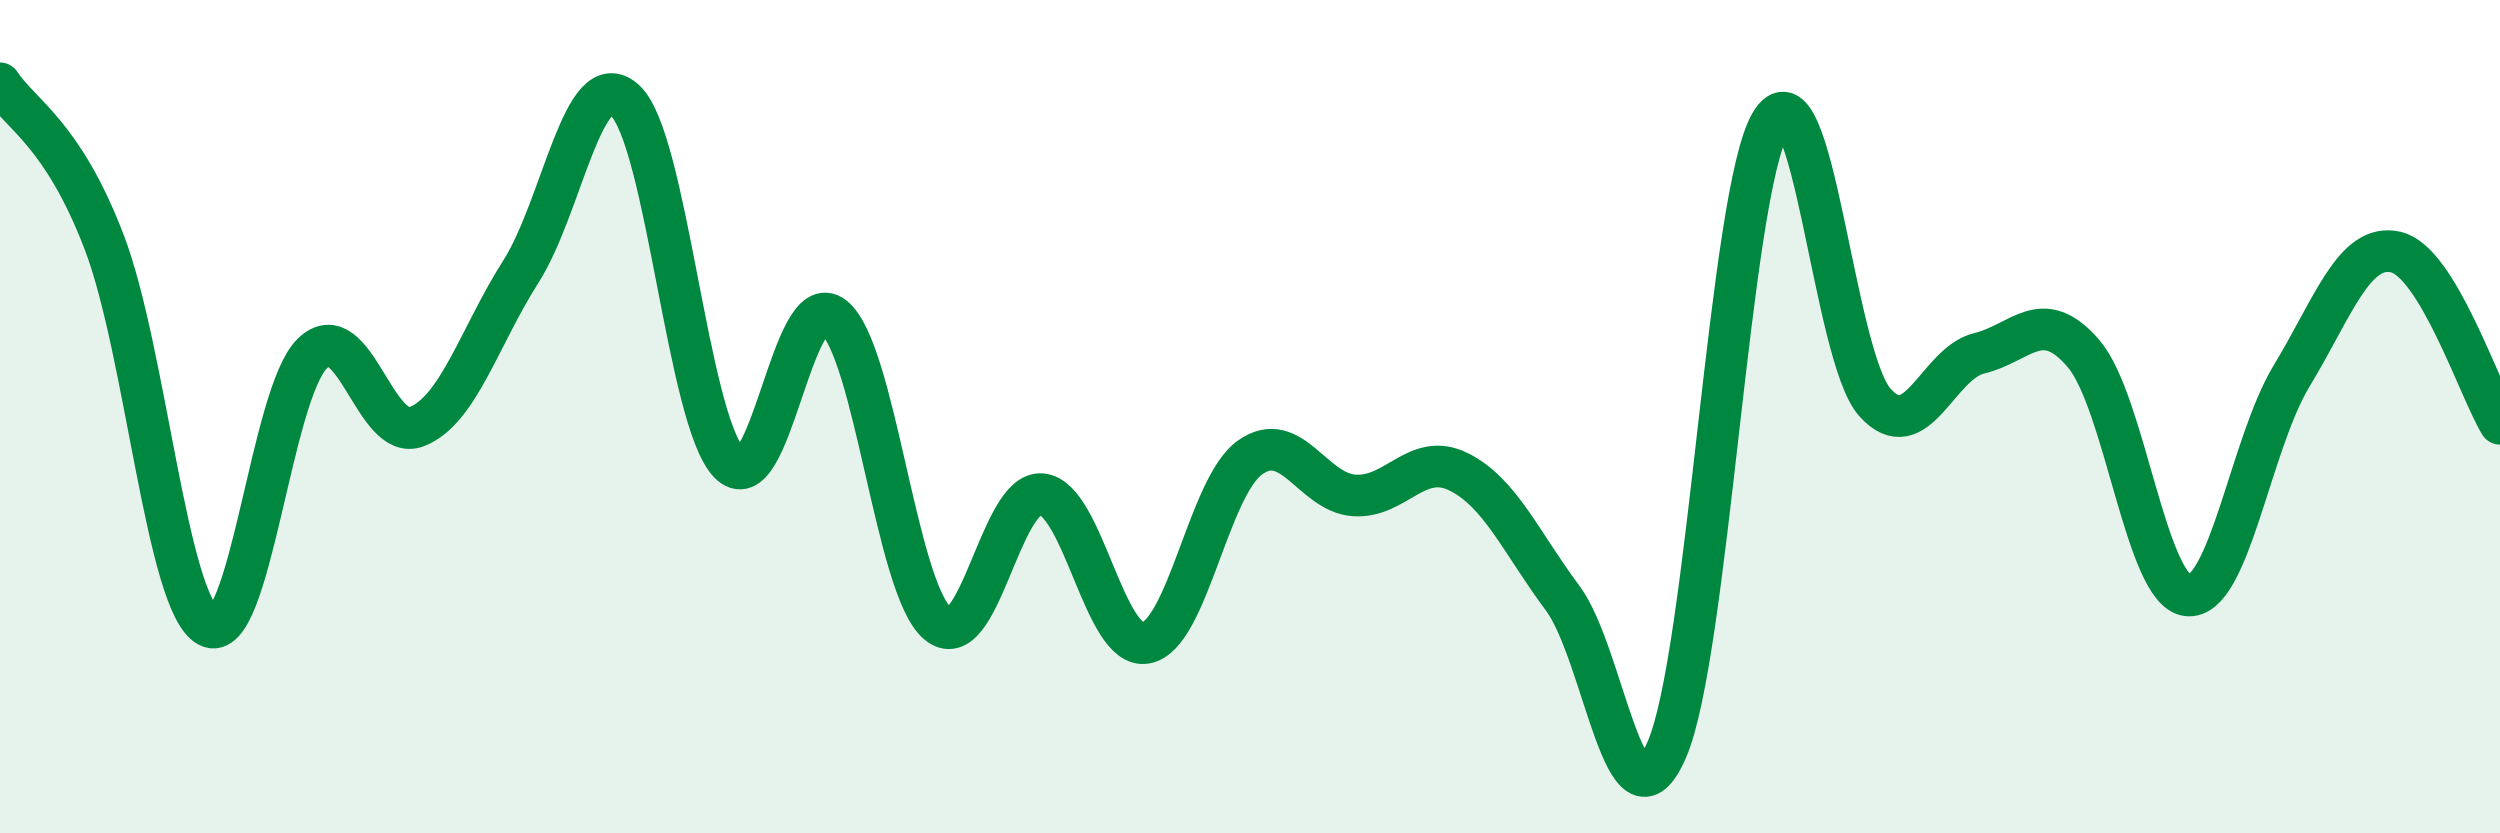 
    <svg width="60" height="20" viewBox="0 0 60 20" xmlns="http://www.w3.org/2000/svg">
      <path
        d="M 0,2 C 0.5,2.76 1.5,3.2 2.5,5.81 C 3.5,8.42 4,14.5 5,15.03 C 6,15.56 6.5,9.44 7.5,8.48 C 8.5,7.52 9,10.63 10,10.24 C 11,9.85 11.5,8.09 12.5,6.52 C 13.5,4.95 14,1.49 15,2.41 C 16,3.33 16.5,10.07 17.5,11.11 C 18.5,12.15 19,6.83 20,7.6 C 21,8.37 21.5,14.11 22.5,14.96 C 23.5,15.81 24,11.77 25,11.86 C 26,11.95 26.5,15.61 27.5,15.43 C 28.5,15.25 29,11.69 30,10.98 C 31,10.27 31.5,11.82 32.5,11.89 C 33.5,11.96 34,10.83 35,11.32 C 36,11.81 36.5,13.01 37.5,14.35 C 38.5,15.69 39,20.28 40,18 C 41,15.72 41.5,4.62 42.5,2.95 C 43.5,1.28 44,8.55 45,9.66 C 46,10.77 46.5,8.72 47.5,8.48 C 48.5,8.24 49,7.32 50,8.48 C 51,9.64 51.5,14.18 52.5,14.29 C 53.5,14.4 54,10.67 55,9.02 C 56,7.37 56.5,5.82 57.5,6.05 C 58.5,6.28 59.5,9.35 60,10.17L60 20L0 20Z"
        fill="#008740"
        opacity="0.1"
        stroke-linecap="round"
        stroke-linejoin="round"
      />
      <path
        d="M 0,2 C 0.5,2.76 1.5,3.2 2.5,5.81 C 3.5,8.42 4,14.5 5,15.03 C 6,15.56 6.5,9.44 7.5,8.48 C 8.5,7.52 9,10.63 10,10.24 C 11,9.85 11.5,8.09 12.5,6.52 C 13.5,4.95 14,1.49 15,2.41 C 16,3.33 16.5,10.07 17.5,11.11 C 18.5,12.15 19,6.83 20,7.6 C 21,8.37 21.5,14.11 22.5,14.96 C 23.5,15.81 24,11.77 25,11.86 C 26,11.95 26.5,15.61 27.5,15.43 C 28.5,15.25 29,11.69 30,10.98 C 31,10.27 31.5,11.82 32.5,11.89 C 33.5,11.96 34,10.83 35,11.32 C 36,11.81 36.5,13.01 37.5,14.35 C 38.5,15.69 39,20.28 40,18 C 41,15.72 41.5,4.62 42.5,2.95 C 43.5,1.28 44,8.55 45,9.66 C 46,10.77 46.5,8.72 47.5,8.48 C 48.5,8.24 49,7.32 50,8.48 C 51,9.64 51.5,14.18 52.5,14.29 C 53.5,14.4 54,10.67 55,9.02 C 56,7.37 56.5,5.82 57.5,6.05 C 58.5,6.28 59.5,9.35 60,10.17"
        stroke="#008740"
        stroke-width="1"
        fill="none"
        stroke-linecap="round"
        stroke-linejoin="round"
      />
    </svg>
  